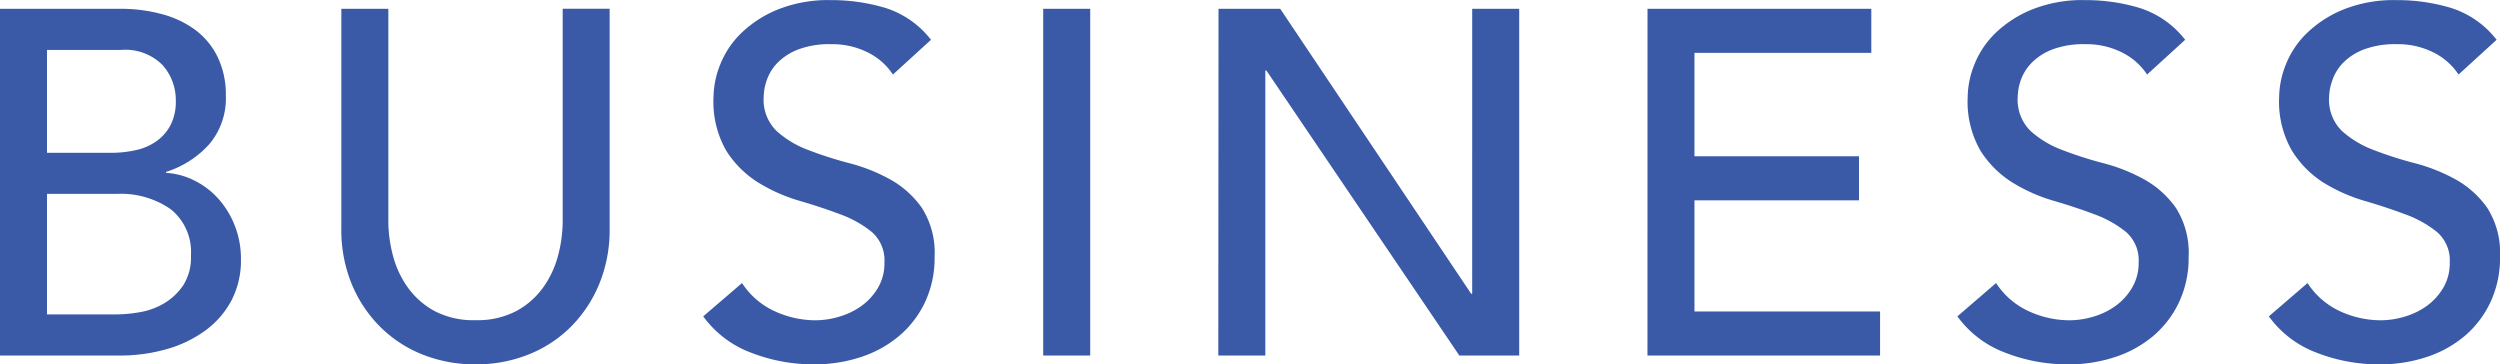<svg xmlns="http://www.w3.org/2000/svg" width="91.89" height="13.392" viewBox="0 0 91.89 13.392">
  <path id="txt_business" d="M-92.808-12.744h4.428a5.719,5.719,0,0,1,1.539.2,3.623,3.623,0,0,1,1.224.585,2.729,2.729,0,0,1,.81.99,3.163,3.163,0,0,1,.3,1.413,2.606,2.606,0,0,1-.612,1.791A3.569,3.569,0,0,1-86.706-6.75v.036a2.687,2.687,0,0,1,1.08.3,2.944,2.944,0,0,1,.873.684,3.277,3.277,0,0,1,.585.981,3.312,3.312,0,0,1,.216,1.206A3.179,3.179,0,0,1-84.3-2.025a3.276,3.276,0,0,1-.963,1.107,4.471,4.471,0,0,1-1.422.684A6.267,6.267,0,0,1-88.434,0h-4.374Zm1.728,5.292h2.358a4.1,4.1,0,0,0,.918-.1,2.062,2.062,0,0,0,.756-.333,1.692,1.692,0,0,0,.513-.594,1.879,1.879,0,0,0,.189-.882,1.937,1.937,0,0,0-.486-1.314,1.926,1.926,0,0,0-1.53-.558H-91.08Zm0,5.94h2.538a5.249,5.249,0,0,0,.873-.081,2.608,2.608,0,0,0,.891-.324,2.217,2.217,0,0,0,.7-.657,1.888,1.888,0,0,0,.288-1.1,2.011,2.011,0,0,0-.738-1.7,3.2,3.2,0,0,0-2-.567H-91.08Zm12.546-11.232v7.812A5.012,5.012,0,0,0-78.372-3.7a3.568,3.568,0,0,0,.54,1.179,2.933,2.933,0,0,0,.99.882A3.063,3.063,0,0,0-75.33-1.3a3.063,3.063,0,0,0,1.512-.342,2.933,2.933,0,0,0,.99-.882,3.568,3.568,0,0,0,.54-1.179,5.012,5.012,0,0,0,.162-1.233v-7.812H-70.4v8.082a5.226,5.226,0,0,1-.378,2.025A4.816,4.816,0,0,1-71.82-1.062,4.609,4.609,0,0,1-73.386-.036a5.186,5.186,0,0,1-1.944.36,5.186,5.186,0,0,1-1.944-.36A4.609,4.609,0,0,1-78.84-1.062a4.816,4.816,0,0,1-1.044-1.575,5.226,5.226,0,0,1-.378-2.025v-8.082Zm13,10.08a2.839,2.839,0,0,0,1.2,1.035,3.58,3.58,0,0,0,1.5.333,3.06,3.06,0,0,0,.882-.135,2.679,2.679,0,0,0,.819-.4,2.209,2.209,0,0,0,.6-.666A1.77,1.77,0,0,0-60.3-3.42a1.376,1.376,0,0,0-.468-1.125,4.041,4.041,0,0,0-1.161-.648q-.693-.261-1.512-.5a6.149,6.149,0,0,1-1.512-.675,3.7,3.7,0,0,1-1.161-1.161A3.615,3.615,0,0,1-66.582-9.5a3.308,3.308,0,0,1,.243-1.188,3.308,3.308,0,0,1,.765-1.152,4.221,4.221,0,0,1,1.341-.873,4.99,4.99,0,0,1,1.971-.351,6.876,6.876,0,0,1,2,.288,3.432,3.432,0,0,1,1.674,1.17l-1.4,1.278a2.33,2.33,0,0,0-.918-.81,2.905,2.905,0,0,0-1.35-.306,3.273,3.273,0,0,0-1.2.189,2.151,2.151,0,0,0-.765.486,1.717,1.717,0,0,0-.4.639,1.959,1.959,0,0,0-.117.63,1.606,1.606,0,0,0,.468,1.242,3.635,3.635,0,0,0,1.161.7,14.015,14.015,0,0,0,1.512.486,6.471,6.471,0,0,1,1.512.6,3.514,3.514,0,0,1,1.161,1.044,3.07,3.07,0,0,1,.468,1.809,3.808,3.808,0,0,1-.351,1.656A3.676,3.676,0,0,1-59.76-.72a4.193,4.193,0,0,1-1.4.774,5.43,5.43,0,0,1-1.728.27,6.285,6.285,0,0,1-2.322-.432A3.818,3.818,0,0,1-66.96-1.44Zm11.07-10.08h1.728V0h-1.728Zm6.444,0h2.268l7.02,10.476h.036V-12.744h1.728V0h-2.2L-46.26-10.476H-46.3V0h-1.728Zm15.768,0h8.226v1.62h-6.5v3.8h6.048v1.62h-6.048V-1.62h6.822V0h-8.55ZM-19.44-2.664a2.839,2.839,0,0,0,1.2,1.035,3.58,3.58,0,0,0,1.5.333,3.06,3.06,0,0,0,.882-.135,2.679,2.679,0,0,0,.819-.4,2.209,2.209,0,0,0,.6-.666A1.77,1.77,0,0,0-14.2-3.42a1.376,1.376,0,0,0-.468-1.125,4.041,4.041,0,0,0-1.161-.648q-.693-.261-1.512-.5a6.149,6.149,0,0,1-1.512-.675,3.7,3.7,0,0,1-1.161-1.161A3.615,3.615,0,0,1-20.484-9.5a3.307,3.307,0,0,1,.243-1.188,3.307,3.307,0,0,1,.765-1.152,4.221,4.221,0,0,1,1.341-.873,4.99,4.99,0,0,1,1.971-.351,6.876,6.876,0,0,1,2,.288,3.432,3.432,0,0,1,1.674,1.17l-1.4,1.278a2.33,2.33,0,0,0-.918-.81,2.905,2.905,0,0,0-1.35-.306,3.273,3.273,0,0,0-1.2.189,2.151,2.151,0,0,0-.765.486,1.717,1.717,0,0,0-.405.639,1.959,1.959,0,0,0-.117.63,1.606,1.606,0,0,0,.468,1.242,3.635,3.635,0,0,0,1.161.7,14.014,14.014,0,0,0,1.512.486,6.471,6.471,0,0,1,1.512.6,3.514,3.514,0,0,1,1.161,1.044,3.07,3.07,0,0,1,.468,1.809,3.808,3.808,0,0,1-.351,1.656A3.676,3.676,0,0,1-13.662-.72a4.193,4.193,0,0,1-1.4.774,5.43,5.43,0,0,1-1.728.27,6.285,6.285,0,0,1-2.322-.432A3.818,3.818,0,0,1-20.862-1.44Zm11.448,0A2.839,2.839,0,0,0-6.8-1.629a3.58,3.58,0,0,0,1.5.333,3.06,3.06,0,0,0,.882-.135,2.679,2.679,0,0,0,.819-.4,2.209,2.209,0,0,0,.6-.666,1.77,1.77,0,0,0,.234-.918,1.376,1.376,0,0,0-.468-1.125,4.041,4.041,0,0,0-1.161-.648q-.693-.261-1.512-.5a6.149,6.149,0,0,1-1.512-.675A3.7,3.7,0,0,1-8.568-7.533,3.615,3.615,0,0,1-9.036-9.5a3.308,3.308,0,0,1,.243-1.188,3.307,3.307,0,0,1,.765-1.152,4.221,4.221,0,0,1,1.341-.873,4.99,4.99,0,0,1,1.971-.351,6.876,6.876,0,0,1,2,.288,3.432,3.432,0,0,1,1.674,1.17l-1.4,1.278a2.33,2.33,0,0,0-.918-.81,2.905,2.905,0,0,0-1.35-.306,3.273,3.273,0,0,0-1.2.189,2.151,2.151,0,0,0-.765.486,1.717,1.717,0,0,0-.4.639A1.959,1.959,0,0,0-7.2-9.5a1.606,1.606,0,0,0,.468,1.242,3.635,3.635,0,0,0,1.161.7,14.015,14.015,0,0,0,1.512.486,6.471,6.471,0,0,1,1.512.6A3.514,3.514,0,0,1-1.386-5.427,3.07,3.07,0,0,1-.918-3.618a3.808,3.808,0,0,1-.351,1.656A3.676,3.676,0,0,1-2.214-.72a4.193,4.193,0,0,1-1.4.774,5.43,5.43,0,0,1-1.728.27A6.285,6.285,0,0,1-7.668-.108,3.818,3.818,0,0,1-9.414-1.44Z" transform="translate(92.808 13.068)" fill="#3a5aa7"/>
</svg>
